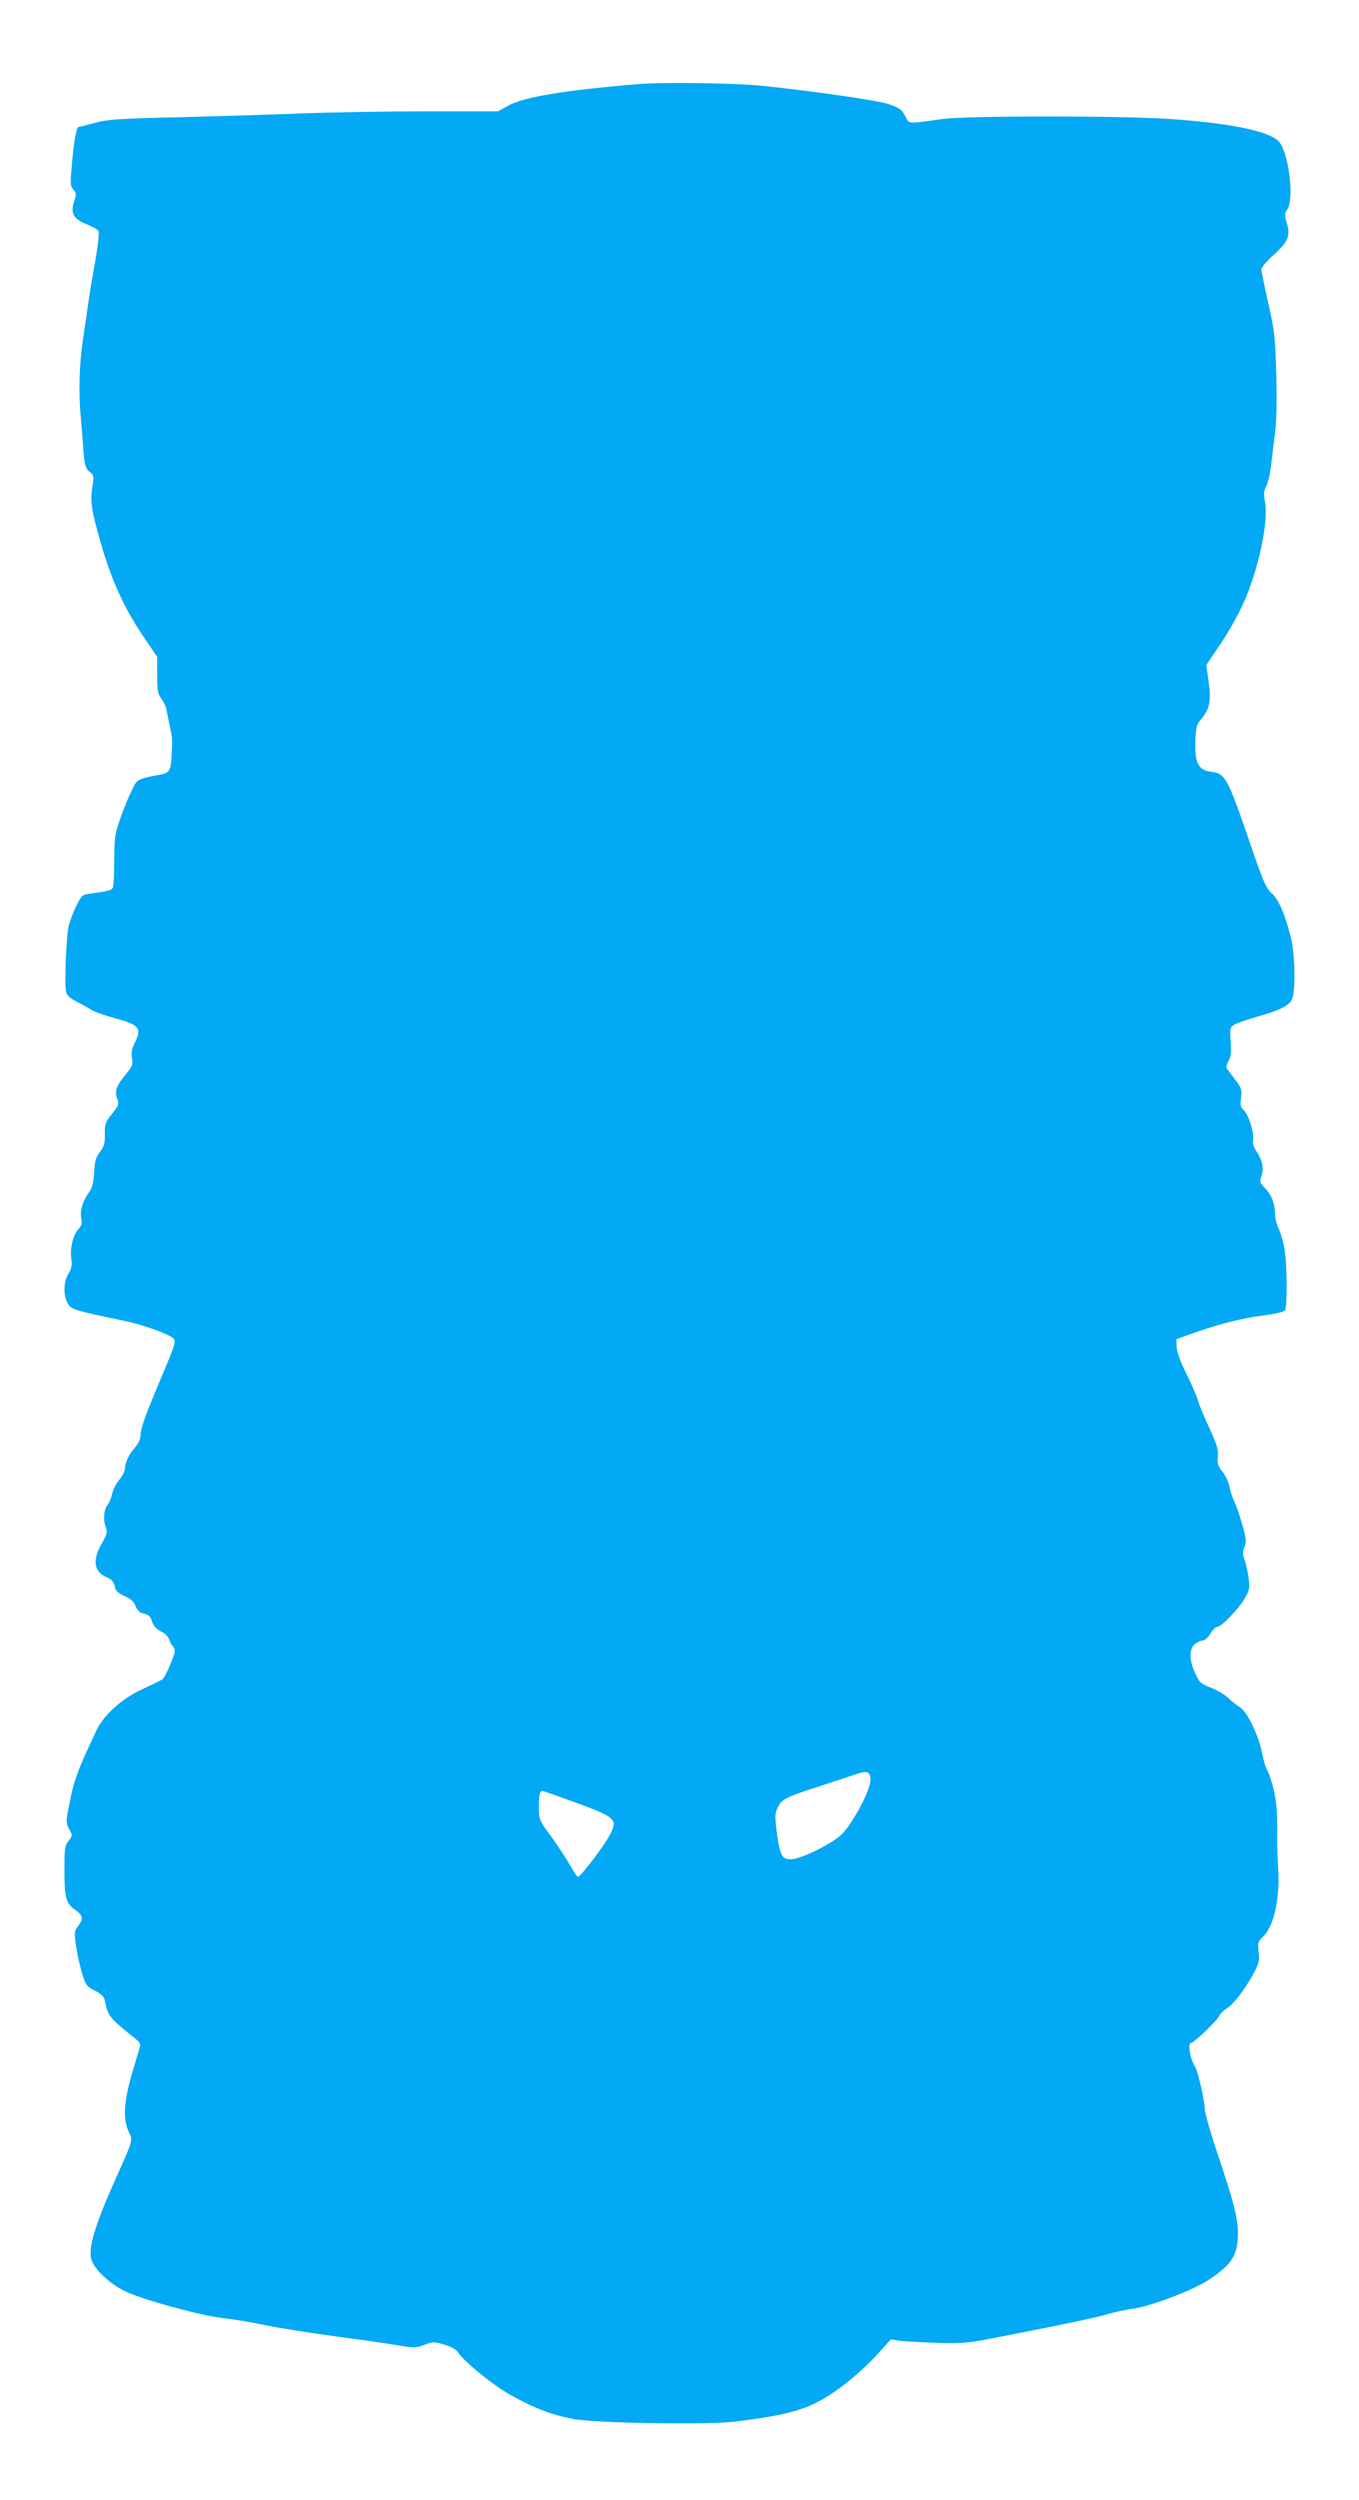 <?xml version="1.0" standalone="no"?>
<!DOCTYPE svg PUBLIC "-//W3C//DTD SVG 20010904//EN"
 "http://www.w3.org/TR/2001/REC-SVG-20010904/DTD/svg10.dtd">
<svg version="1.0" xmlns="http://www.w3.org/2000/svg"
 width="696pt" height="1280pt" viewBox="0 0 696 1280"
 preserveAspectRatio="xMidYMid meet">
<g transform="translate(0,1280) scale(0.1,-0.1)"
fill="#03a9f4" stroke="none">
<path d="M3265 12369 c-382 -32 -583 -66 -662 -110 l-53 -29 -362 0 c-200 0
-482 -5 -628 -10 -146 -6 -429 -15 -630 -20 -318 -7 -375 -11 -444 -29 -43
-12 -80 -21 -83 -21 -11 0 -22 -58 -33 -173 -11 -118 -11 -130 6 -148 15 -17
16 -24 4 -58 -20 -62 -5 -92 61 -118 30 -12 58 -28 63 -36 5 -8 -1 -69 -17
-158 -14 -79 -31 -178 -36 -219 -6 -41 -18 -127 -28 -190 -17 -121 -21 -265
-9 -390 4 -41 9 -109 12 -150 6 -92 12 -111 37 -129 16 -12 18 -20 12 -60 -12
-72 -9 -112 14 -202 65 -252 131 -409 246 -579 l70 -104 0 -92 c0 -78 3 -97
21 -121 12 -15 24 -42 27 -58 3 -17 11 -55 17 -85 13 -60 13 -59 9 -145 -3
-76 -11 -92 -51 -100 -126 -24 -125 -23 -152 -80 -15 -29 -41 -92 -58 -141
-30 -83 -32 -98 -33 -219 0 -71 -3 -135 -8 -142 -8 -12 -29 -17 -110 -28 -46
-6 -48 -8 -76 -63 -15 -31 -33 -77 -39 -102 -13 -53 -23 -304 -13 -340 4 -17
22 -33 56 -50 28 -14 61 -33 75 -42 14 -9 68 -28 120 -42 124 -34 138 -51 100
-126 -15 -29 -19 -50 -14 -78 5 -33 2 -43 -31 -82 -48 -58 -59 -86 -46 -123
12 -32 11 -35 -33 -90 -26 -33 -30 -46 -29 -94 1 -47 -3 -62 -25 -91 -22 -28
-27 -48 -30 -106 -3 -54 -10 -78 -26 -101 -32 -43 -47 -93 -40 -132 5 -26 2
-39 -14 -56 -28 -30 -44 -99 -37 -151 5 -33 2 -50 -14 -77 -25 -40 -28 -107
-6 -149 18 -35 26 -38 300 -95 93 -20 228 -69 245 -90 10 -12 4 -34 -28 -112
-23 -54 -64 -153 -91 -219 -29 -69 -51 -137 -51 -158 0 -25 -9 -45 -30 -69
-31 -36 -50 -76 -50 -108 0 -11 -13 -37 -30 -57 -16 -21 -33 -53 -36 -72 -4
-19 -13 -42 -20 -51 -21 -24 -27 -74 -14 -113 11 -33 9 -40 -19 -90 -49 -84
-40 -145 25 -172 26 -11 36 -22 41 -45 5 -25 15 -35 50 -51 32 -14 49 -29 58
-53 10 -23 22 -34 44 -38 22 -5 32 -14 40 -40 8 -23 22 -39 45 -50 19 -9 37
-26 41 -39 4 -13 14 -31 22 -40 13 -15 12 -25 -14 -89 -16 -40 -36 -76 -44
-80 -8 -4 -54 -27 -104 -50 -105 -49 -197 -134 -234 -215 -12 -27 -31 -67 -41
-89 -53 -114 -75 -178 -93 -273 -20 -100 -20 -104 -3 -137 18 -33 18 -34 -3
-61 -19 -24 -21 -39 -21 -149 0 -142 8 -172 55 -204 40 -27 44 -47 14 -84 -18
-24 -19 -32 -10 -99 6 -40 20 -104 31 -141 20 -63 24 -69 66 -90 31 -15 46
-29 50 -47 19 -87 19 -87 167 -207 11 -8 17 -22 14 -31 -2 -9 -21 -73 -41
-140 -42 -144 -47 -232 -17 -297 22 -45 24 -39 -64 -235 -111 -248 -145 -363
-126 -423 18 -53 106 -132 187 -166 108 -46 377 -118 489 -131 55 -6 138 -20
185 -30 89 -19 273 -48 475 -75 66 -8 166 -23 221 -32 96 -16 104 -16 148 1
43 16 49 16 101 1 35 -10 60 -24 71 -40 32 -49 185 -173 276 -222 114 -64 208
-99 313 -119 109 -21 687 -31 823 -14 305 37 399 67 546 175 56 41 136 112
180 160 l79 87 41 -7 c23 -3 106 -8 186 -11 117 -4 164 -1 245 14 413 80 579
115 635 132 36 11 97 24 135 29 85 11 307 95 385 147 119 79 149 127 150 235
0 82 -21 163 -104 410 -36 106 -66 211 -66 232 0 38 -35 191 -48 212 -27 40
-41 125 -21 125 15 0 137 119 144 139 3 9 19 25 35 35 35 20 94 97 140 181 28
52 31 67 26 111 -5 46 -3 53 20 75 58 53 90 194 80 354 -3 50 -5 106 -5 125 2
145 -1 198 -16 267 -9 43 -24 89 -32 103 -9 13 -22 55 -29 93 -17 88 -76 212
-112 234 -15 9 -43 31 -62 49 -19 18 -60 42 -90 53 -50 19 -57 26 -79 74 -31
66 -32 124 -1 149 12 10 30 18 40 18 10 0 27 16 39 35 11 19 27 35 35 35 21 0
107 89 140 144 25 43 27 54 21 103 -4 31 -13 73 -21 95 -9 28 -11 45 -4 58 6
10 10 29 10 42 0 28 -35 149 -60 203 -10 22 -21 56 -24 76 -4 20 -19 53 -35
73 -24 30 -28 43 -24 78 3 35 -4 61 -42 143 -26 55 -53 120 -60 145 -7 25 -35
88 -61 140 -30 61 -47 109 -48 134 l-1 39 95 34 c133 46 239 73 354 88 60 8
102 18 107 26 12 19 11 231 -2 309 -5 36 -19 83 -29 106 -11 22 -20 56 -20 75
0 54 -17 100 -50 134 -28 29 -30 35 -20 61 14 37 6 83 -24 127 -15 22 -22 43
-19 60 7 35 -22 130 -47 152 -17 15 -19 26 -14 64 5 41 2 51 -28 90 -18 24
-37 50 -43 57 -7 9 -4 22 7 41 12 22 15 44 11 99 -5 68 -4 73 18 87 13 8 67
27 120 42 124 35 172 61 180 100 15 67 9 232 -10 306 -32 123 -62 192 -98 225
-29 27 -44 61 -107 245 -122 355 -129 368 -207 378 -62 8 -81 46 -77 157 3 70
6 84 30 112 44 53 52 92 38 191 l-12 86 54 80 c71 103 130 212 162 299 66 175
102 375 84 460 -7 35 -6 51 7 76 9 18 20 66 25 109 5 42 14 119 21 171 7 62 9
167 5 300 -5 187 -9 219 -41 359 -19 85 -35 162 -35 172 0 10 29 44 65 76 73
65 86 99 64 165 -11 35 -11 43 6 70 34 58 3 292 -46 344 -51 54 -262 96 -579
116 -264 16 -1025 15 -1140 -1 -189 -26 -172 -28 -195 16 -17 33 -29 41 -85
60 -58 19 -365 64 -640 93 -136 15 -516 20 -645 9z m1193 -8676 c5 -46 -71
-196 -138 -276 -41 -49 -215 -137 -271 -137 -45 0 -54 18 -71 140 -10 79 -10
94 5 125 20 42 39 52 202 105 72 23 155 50 185 61 71 24 84 21 88 -18z m-1534
-114 c236 -86 243 -92 196 -180 -28 -53 -147 -209 -160 -209 -4 0 -22 27 -41
60 -19 33 -62 99 -96 146 -62 85 -63 87 -63 153 0 62 4 81 19 81 2 0 68 -23
145 -51z"/>
</g>
</svg>

